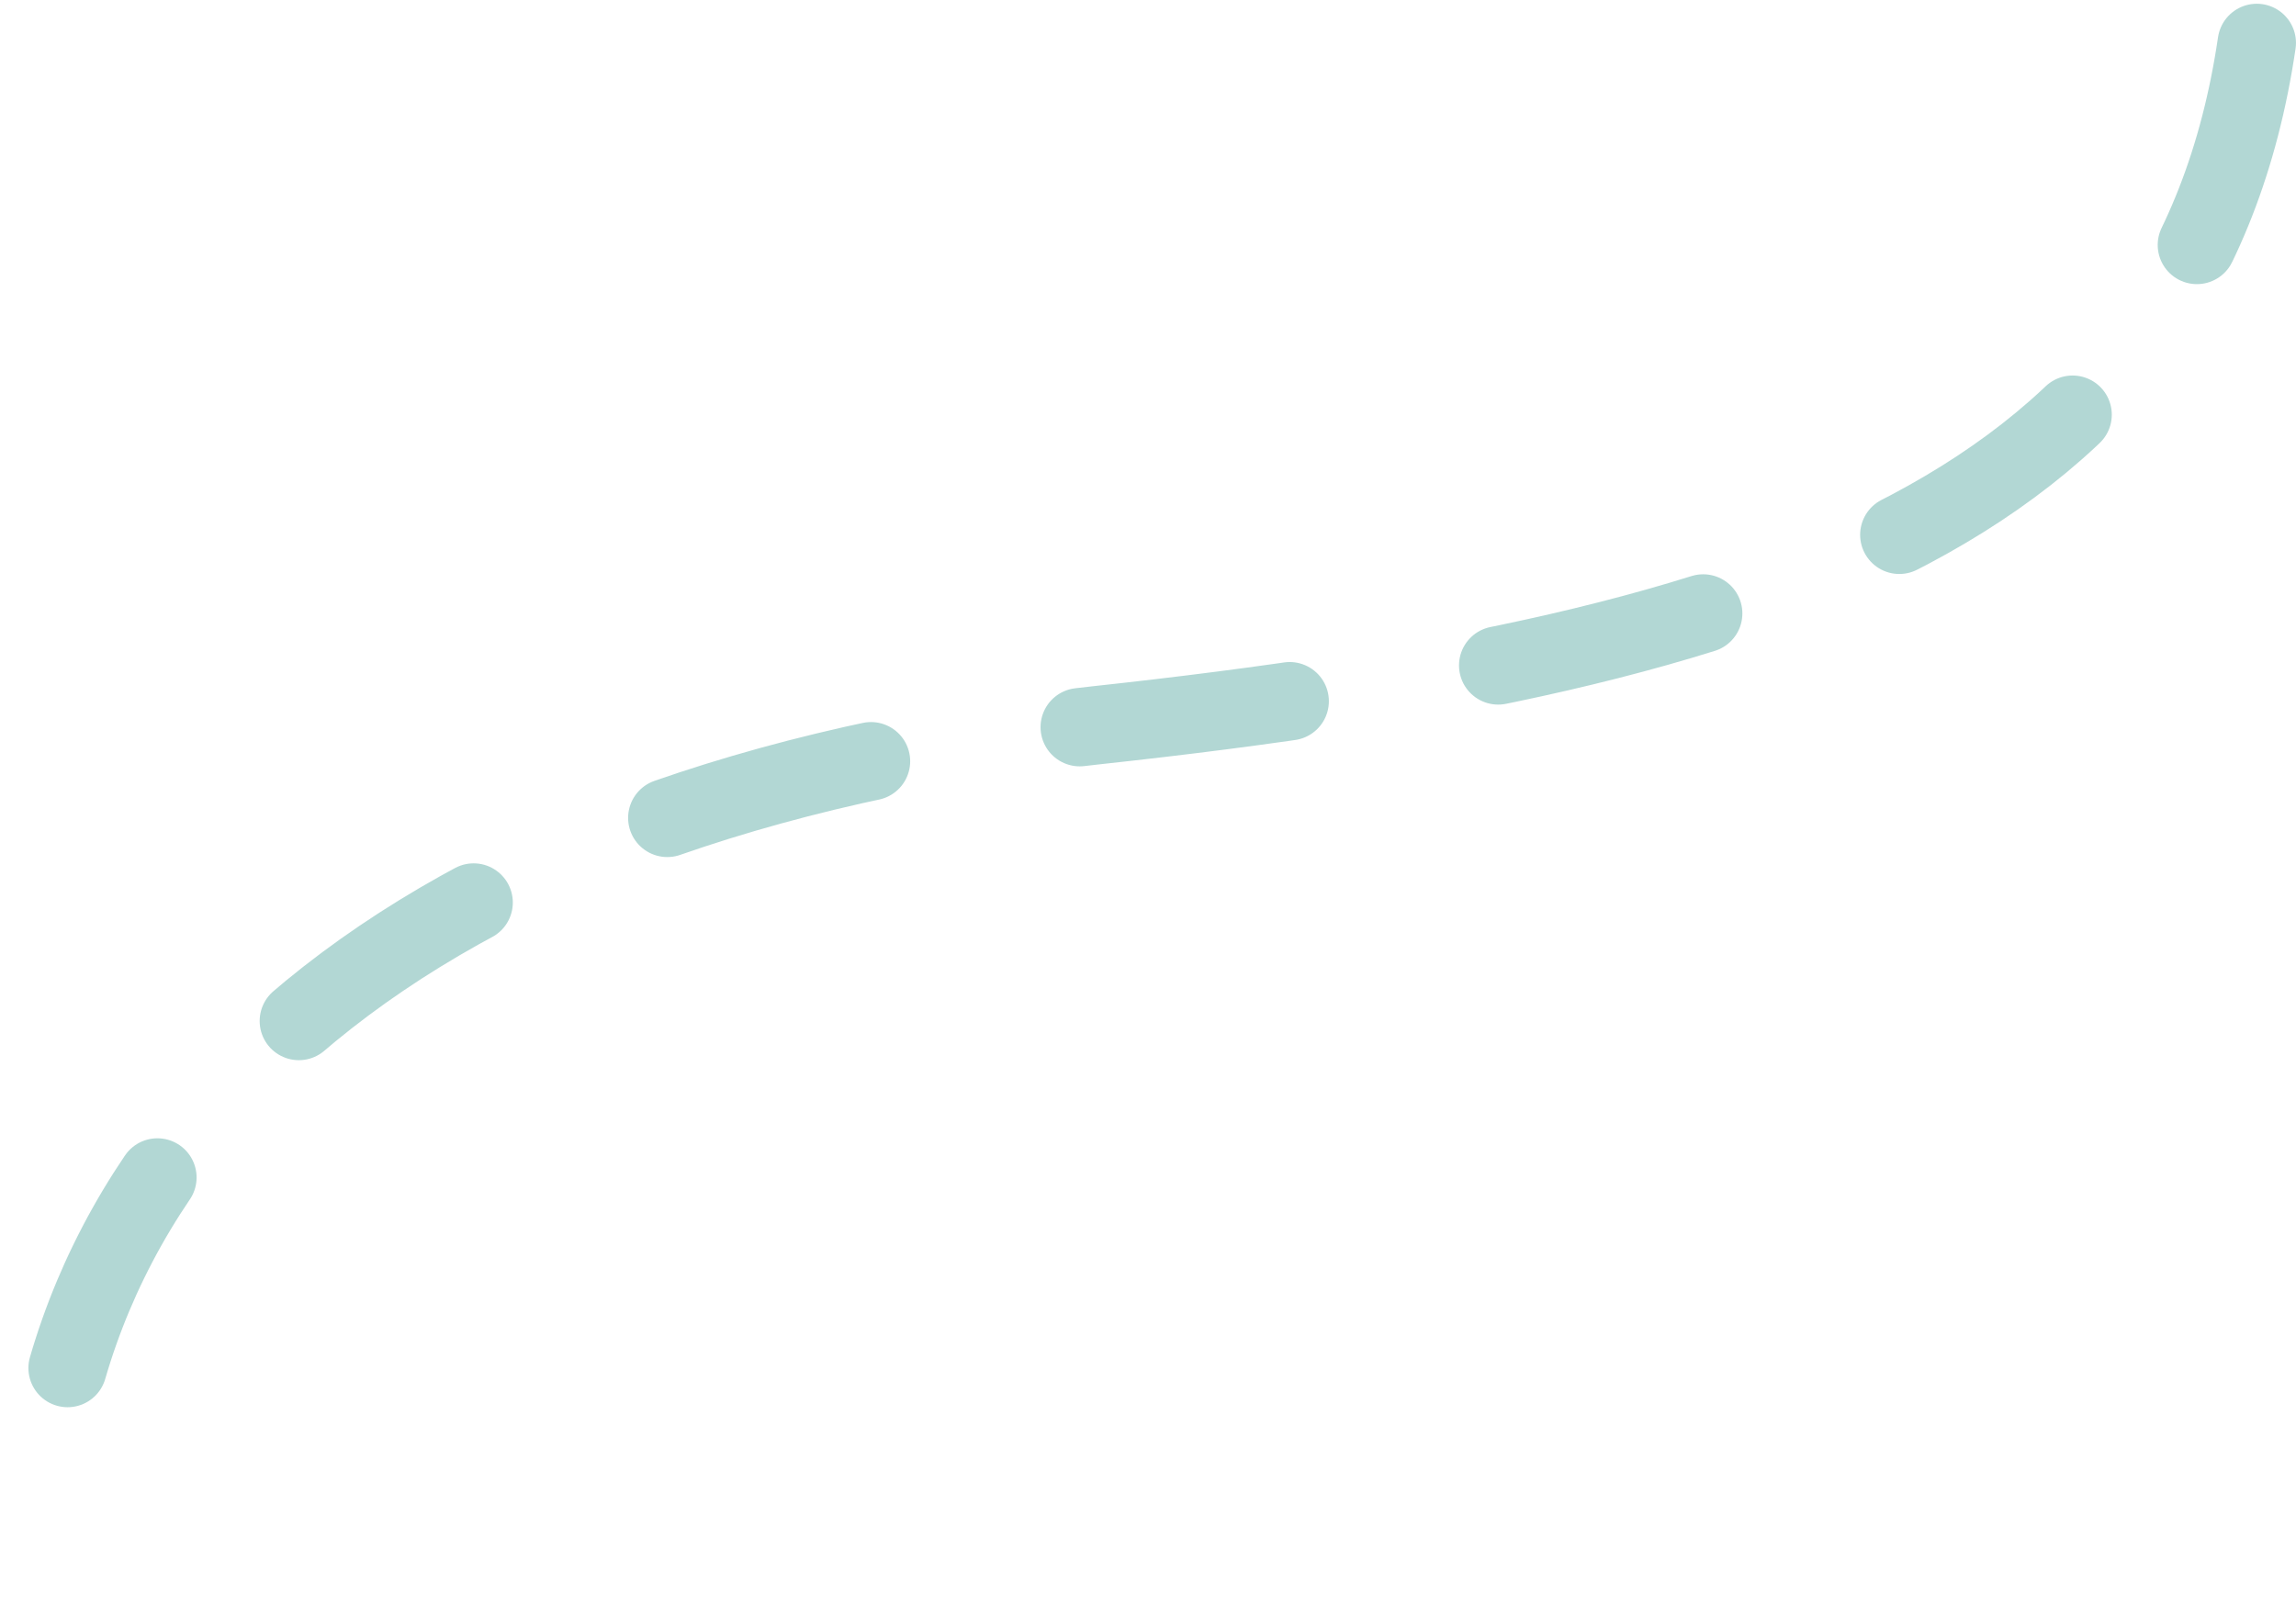 <svg width="293" height="205" viewBox="0 0 293 205" fill="none" xmlns="http://www.w3.org/2000/svg">
<path d="M287.997 5.478C279.285 64.549 227.781 83.064 139.932 92.568C52.084 102.071 5.269 144.779 5.159 199.26" stroke="#B2D7D4" stroke-width="10" stroke-linecap="round" stroke-linejoin="round" stroke-dasharray="27 27"/>
</svg>
